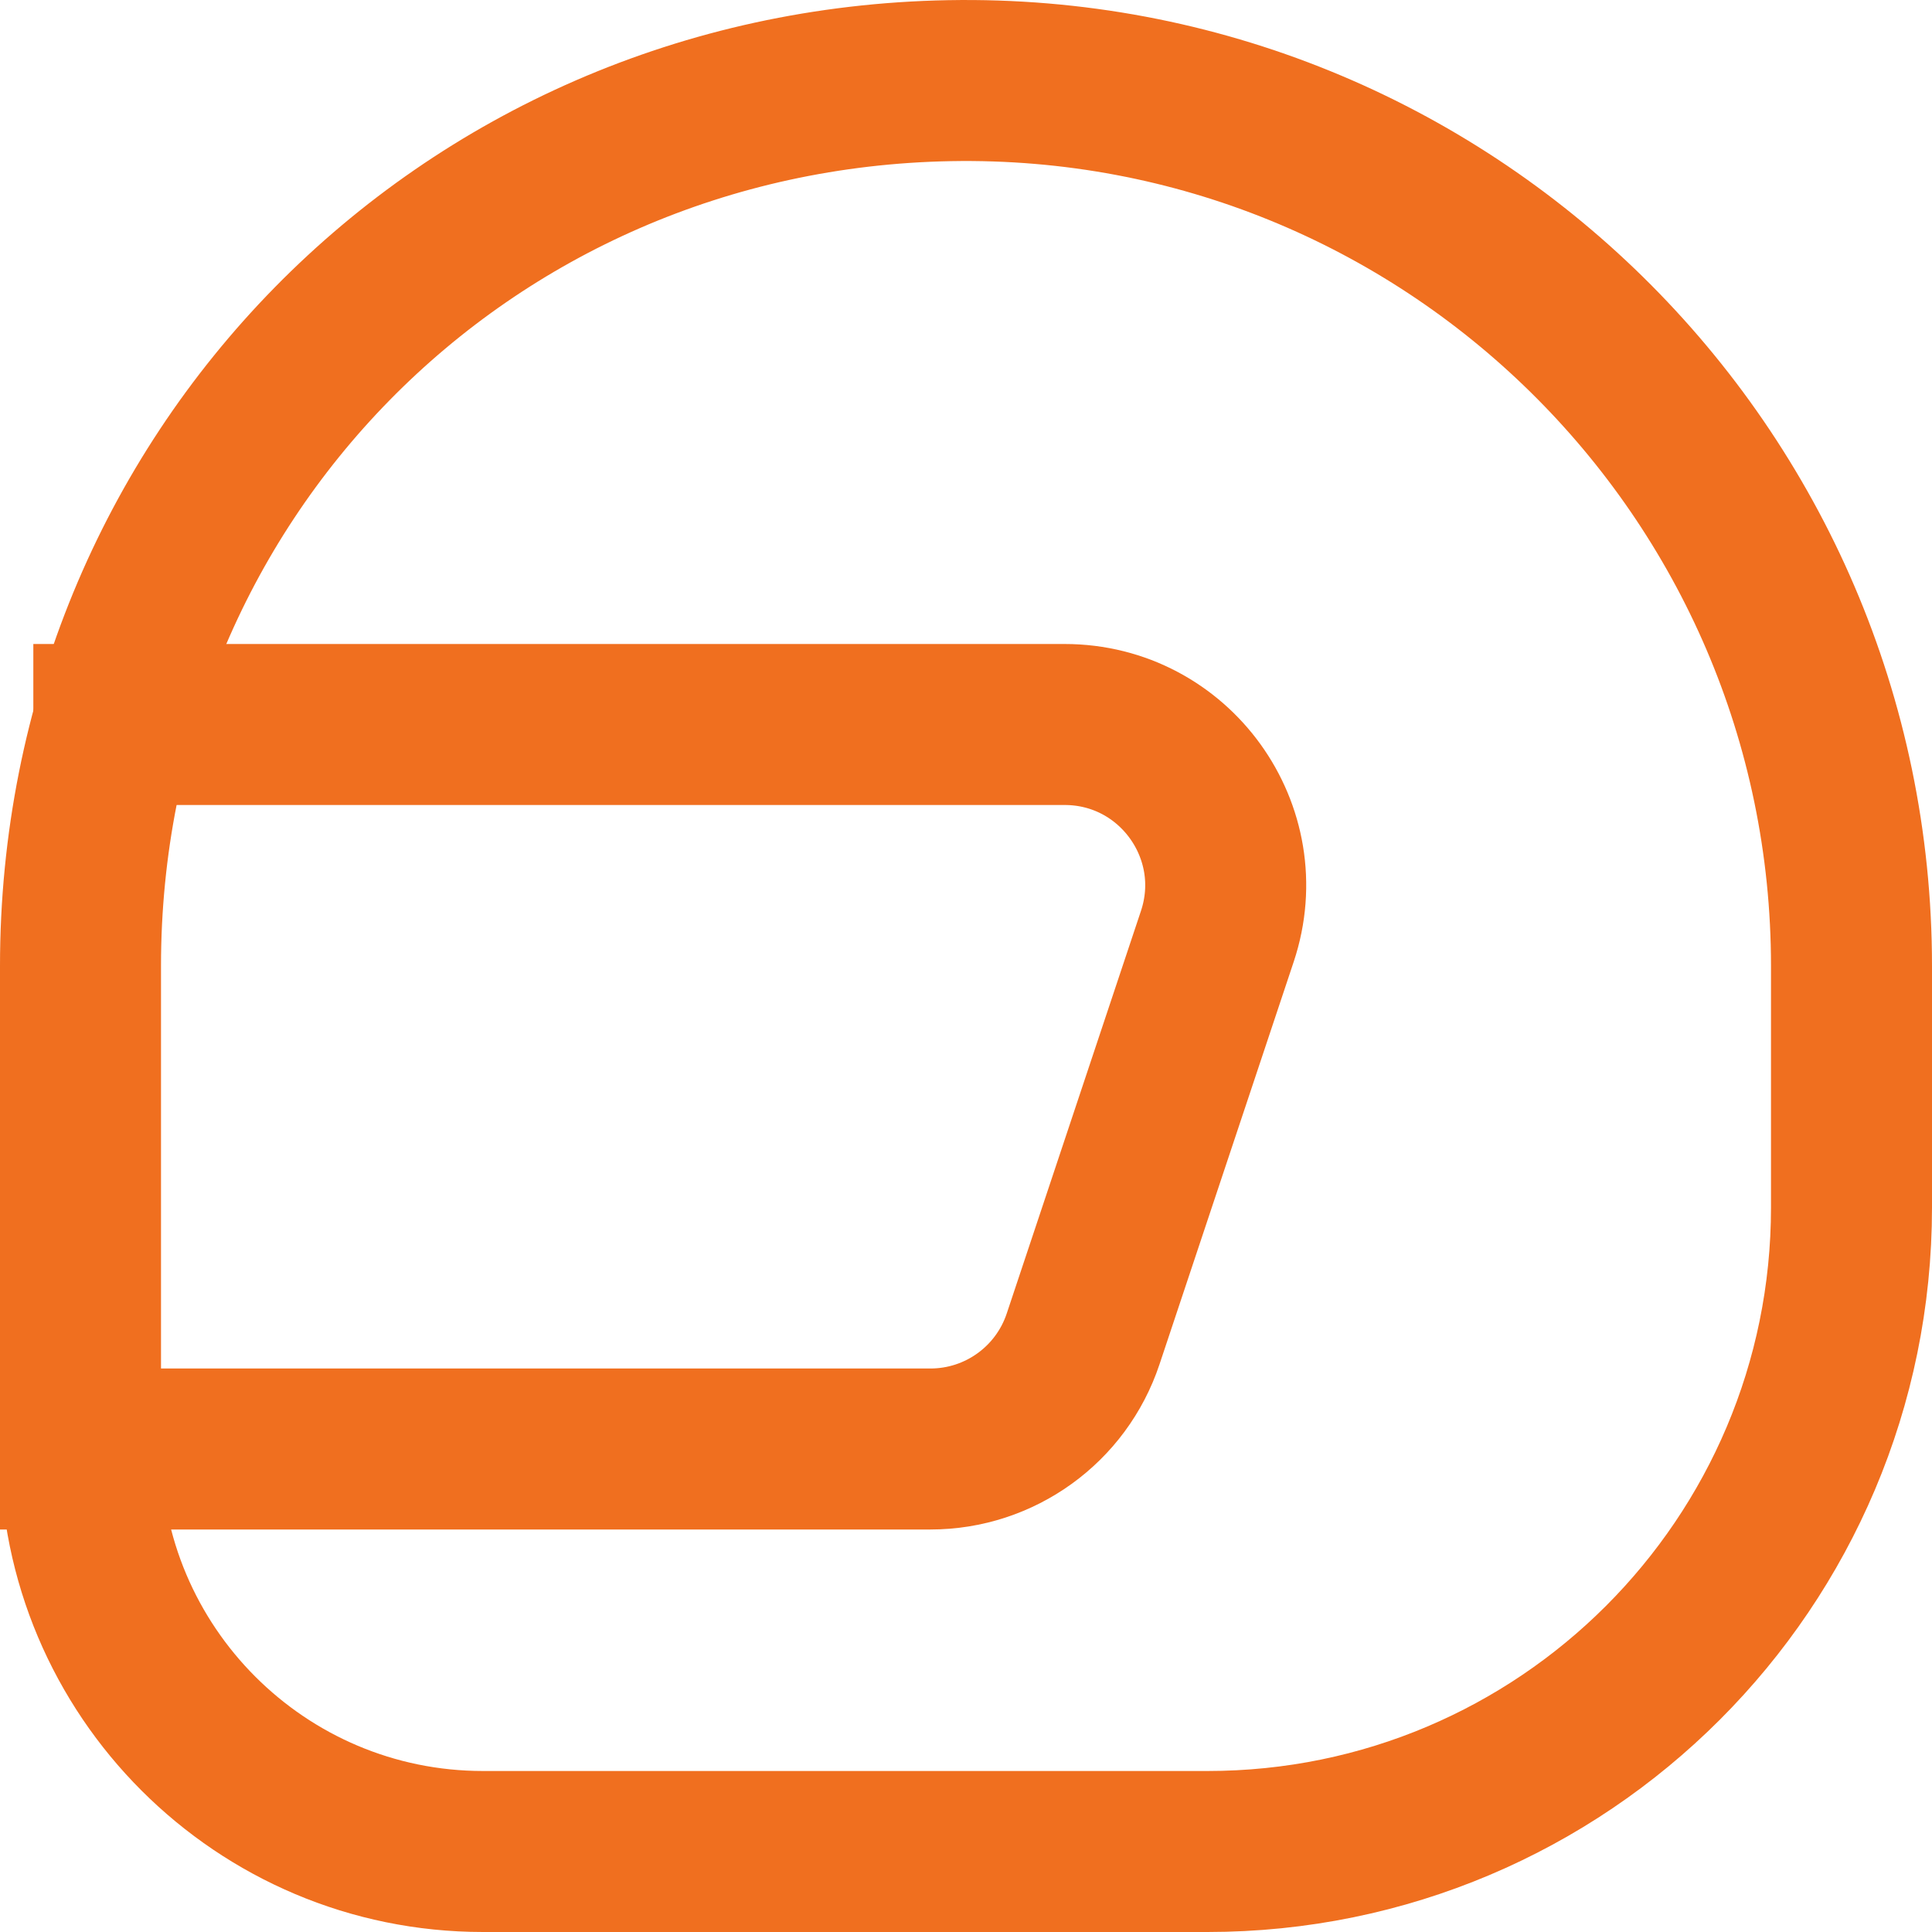 <svg xmlns="http://www.w3.org/2000/svg" width="24" height="24" viewBox="0 0 24 24"><g class="nc-icon-wrapper" fill="#F06F1F" stroke-linecap="square" stroke-linejoin="miter" stroke-miterlimit="10"><path data-cap="butt" data-color="color-2" fill="none" stroke="#F06F1F" stroke-width="2" d="M1,18h10.558 c0.861,0,1.625-0.551,1.897-1.368l1.667-5C15.554,10.337,14.59,9,13.225,9H1.414" stroke-linecap="butt"></path> <path fill="none" stroke="#F06F1F" stroke-width="2" d="M11.794,1.002 C5.738,1.113,1,5.943,1,12v6c0,2.761,2.239,5,5,5H15c4.418,0,8-3.582,8-8v-3 C23,5.856,17.963,0.889,11.794,1.002z"></path></g></svg>